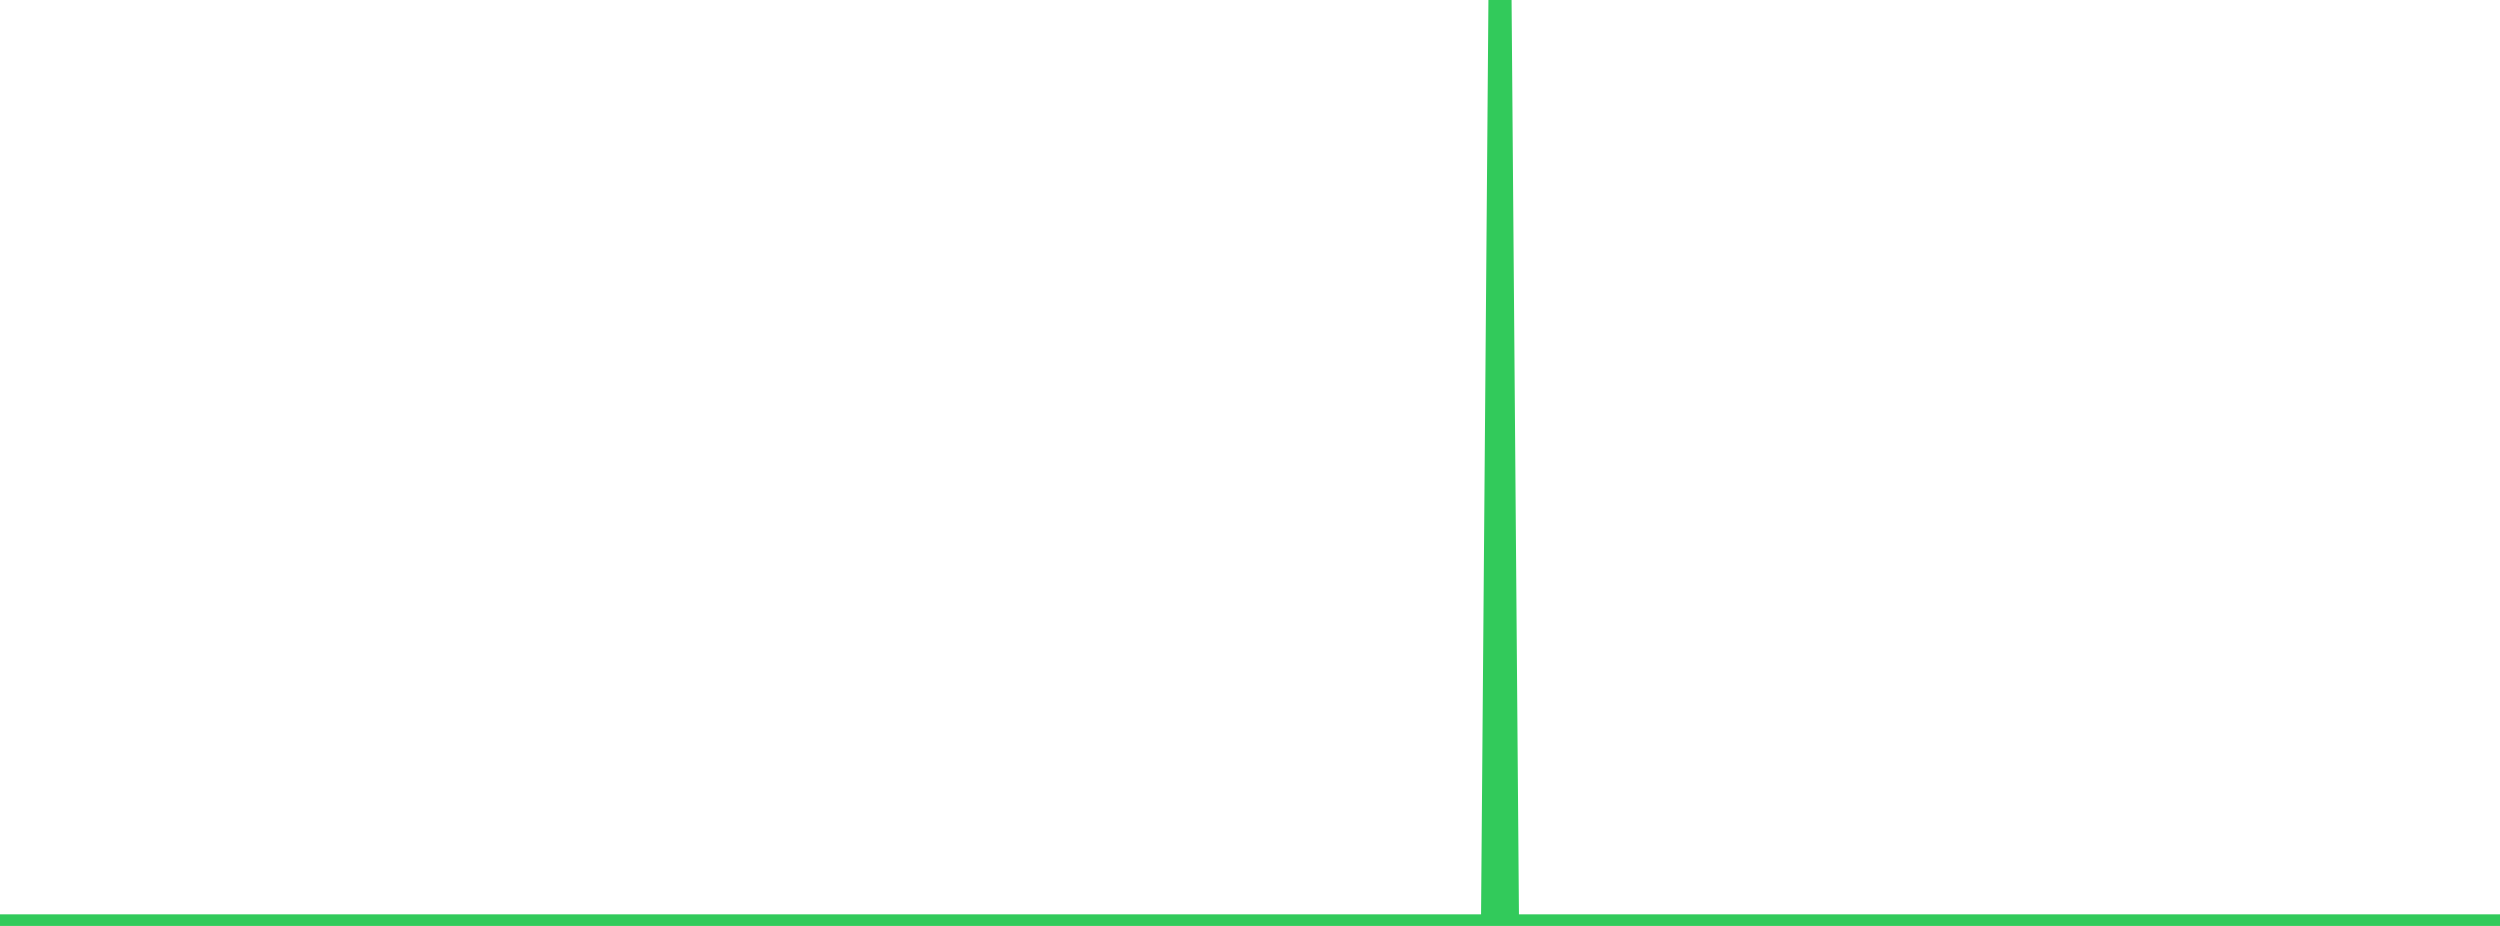 <?xml version="1.0" standalone="no"?>
<!DOCTYPE svg PUBLIC "-//W3C//DTD SVG 1.1//EN" "http://www.w3.org/Graphics/SVG/1.1/DTD/svg11.dtd">

<svg width="135" height="50" viewBox="0 0 135 50" preserveAspectRatio="none" 
  xmlns="http://www.w3.org/2000/svg"
  xmlns:xlink="http://www.w3.org/1999/xlink">


<polyline points="0.0, 50.0 0.403, 50.0 0.806, 50.0 1.209, 50 1.612, 50 2.015, 50.0 2.418, 50 2.821, 50 3.224, 50.0 3.627, 50 4.03, 50 4.433, 50 4.836, 50 5.239, 50 5.642, 50 6.045, 50 6.448, 50 6.851, 50 7.254, 50 7.657, 50 8.06, 50 8.463, 50 8.866, 50 9.269, 50 9.672, 50 10.075, 50 10.478, 50 10.881, 50 11.284, 50 11.687, 50 12.09, 50 12.493, 50 12.896, 50 13.299, 50 13.701, 50 14.104, 50 14.507, 50 14.91, 50 15.313, 50 15.716, 50 16.119, 50 16.522, 50 16.925, 50 17.328, 50 17.731, 50 18.134, 50 18.537, 50 18.94, 50 19.343, 50 19.746, 50 20.149, 50 20.552, 50 20.955, 50 21.358, 50 21.761, 50 22.164, 50 22.567, 50 22.97, 50 23.373, 50 23.776, 50 24.179, 50 24.582, 50 24.985, 50 25.388, 50 25.791, 50 26.194, 50 26.597, 50 27.0, 50 27.403, 50 27.806, 50 28.209, 50 28.612, 50 29.015, 50 29.418, 50 29.821, 50 30.224, 50 30.627, 50 31.03, 50 31.433, 50 31.836, 50 32.239, 50 32.642, 50 33.045, 50 33.448, 50 33.851, 50 34.254, 50 34.657, 50 35.06, 50 35.463, 50 35.866, 50 36.269, 50 36.672, 50 37.075, 50 37.478, 50 37.881, 50 38.284, 50 38.687, 50 39.09, 50 39.493, 50 39.896, 50 40.299, 50 40.701, 50 41.104, 50 41.507, 50 41.91, 50 42.313, 50 42.716, 50 43.119, 50 43.522, 50 43.925, 50 44.328, 50 44.731, 50 45.134, 50 45.537, 50 45.94, 50 46.343, 50 46.746, 50 47.149, 50 47.552, 50 47.955, 50 48.358, 50 48.761, 50 49.164, 50 49.567, 50 49.97, 50 50.373, 50 50.776, 50 51.179, 50 51.582, 50 51.985, 50 52.388, 50 52.791, 50 53.194, 50 53.597, 50 54.0, 50 54.403, 50 54.806, 50 55.209, 50 55.612, 50 56.015, 50 56.418, 50 56.821, 50 57.224, 50 57.627, 50 58.03, 50 58.433, 50 58.836, 50 59.239, 50 59.642, 50 60.045, 50 60.448, 50 60.851, 50 61.254, 50 61.657, 50 62.06, 50 62.463, 50 62.866, 50 63.269, 50 63.672, 50 64.075, 50 64.478, 50 64.881, 50 65.284, 50 65.687, 50 66.09, 50 66.493, 50 66.896, 50 67.299, 50 67.701, 50 68.104, 50 68.507, 50 68.91, 50 69.313, 50 69.716, 50 70.119, 50 70.522, 50 70.925, 50 71.328, 50 71.731, 50 72.134, 50 72.537, 50 72.94, 50 73.343, 50 73.746, 50 74.149, 50 74.552, 50 74.955, 50 75.358, 50 75.761, 50 76.164, 50 76.567, 50 76.97, 50 77.373, 50 77.776, 50 78.179, 50 78.582, 50 78.985, 50 79.388, 50 79.791, 50 80.194, 50 80.597, 50 81.0, 0.0 81.403, 50 81.806, 50 82.209, 50 82.612, 50 83.015, 50 83.418, 50 83.821, 50 84.224, 50 84.627, 50 85.03, 50 85.433, 50 85.836, 50 86.239, 50 86.642, 50 87.045, 50 87.448, 50 87.851, 50 88.254, 50 88.657, 50 89.06, 50 89.463, 50 89.866, 50 90.269, 50 90.672, 50 91.075, 50 91.478, 50 91.881, 50 92.284, 50 92.687, 50 93.09, 50 93.493, 50 93.896, 50 94.299, 50 94.701, 50 95.104, 50 95.507, 50 95.91, 50 96.313, 50 96.716, 50 97.119, 50 97.522, 50 97.925, 50 98.328, 50 98.731, 50 99.134, 50 99.537, 50 99.94, 50 100.343, 50 100.746, 50 101.149, 50 101.552, 50 101.955, 50 102.358, 50 102.761, 50 103.164, 50 103.567, 50 103.97, 50 104.373, 50 104.776, 50 105.179, 50 105.582, 50 105.985, 50 106.388, 50 106.791, 50 107.194, 50 107.597, 50 108.0, 50 108.403, 50 108.806, 50 109.209, 50 109.612, 50 110.015, 50 110.418, 50 110.821, 50 111.224, 50 111.627, 50 112.03, 50 112.433, 50 112.836, 50 113.239, 50 113.642, 50 114.045, 50 114.448, 50 114.851, 50 115.254, 50 115.657, 50 116.06, 50 116.463, 50 116.866, 50 117.269, 50 117.672, 50 118.075, 50 118.478, 50 118.881, 50 119.284, 50 119.687, 50 120.09, 50 120.493, 50 120.896, 50 121.299, 50 121.701, 50 122.104, 50 122.507, 50 122.91, 50 123.313, 50 123.716, 50 124.119, 50 124.522, 50 124.925, 50 125.328, 50 125.731, 50 126.134, 50 126.537, 50 126.94, 50 127.343, 50 127.746, 50 128.149, 50 128.552, 50 128.955, 50 129.358, 50 129.761, 50 130.164, 50 130.567, 50 130.97, 50 131.373, 50 131.776, 50 132.179, 50 132.582, 50 132.985, 50 133.388, 50 133.791, 50 134.194, 50 134.597, 50 135.0, 50" fill="none" stroke="#32ca5b" stroke-width="1.25"/>

</svg>